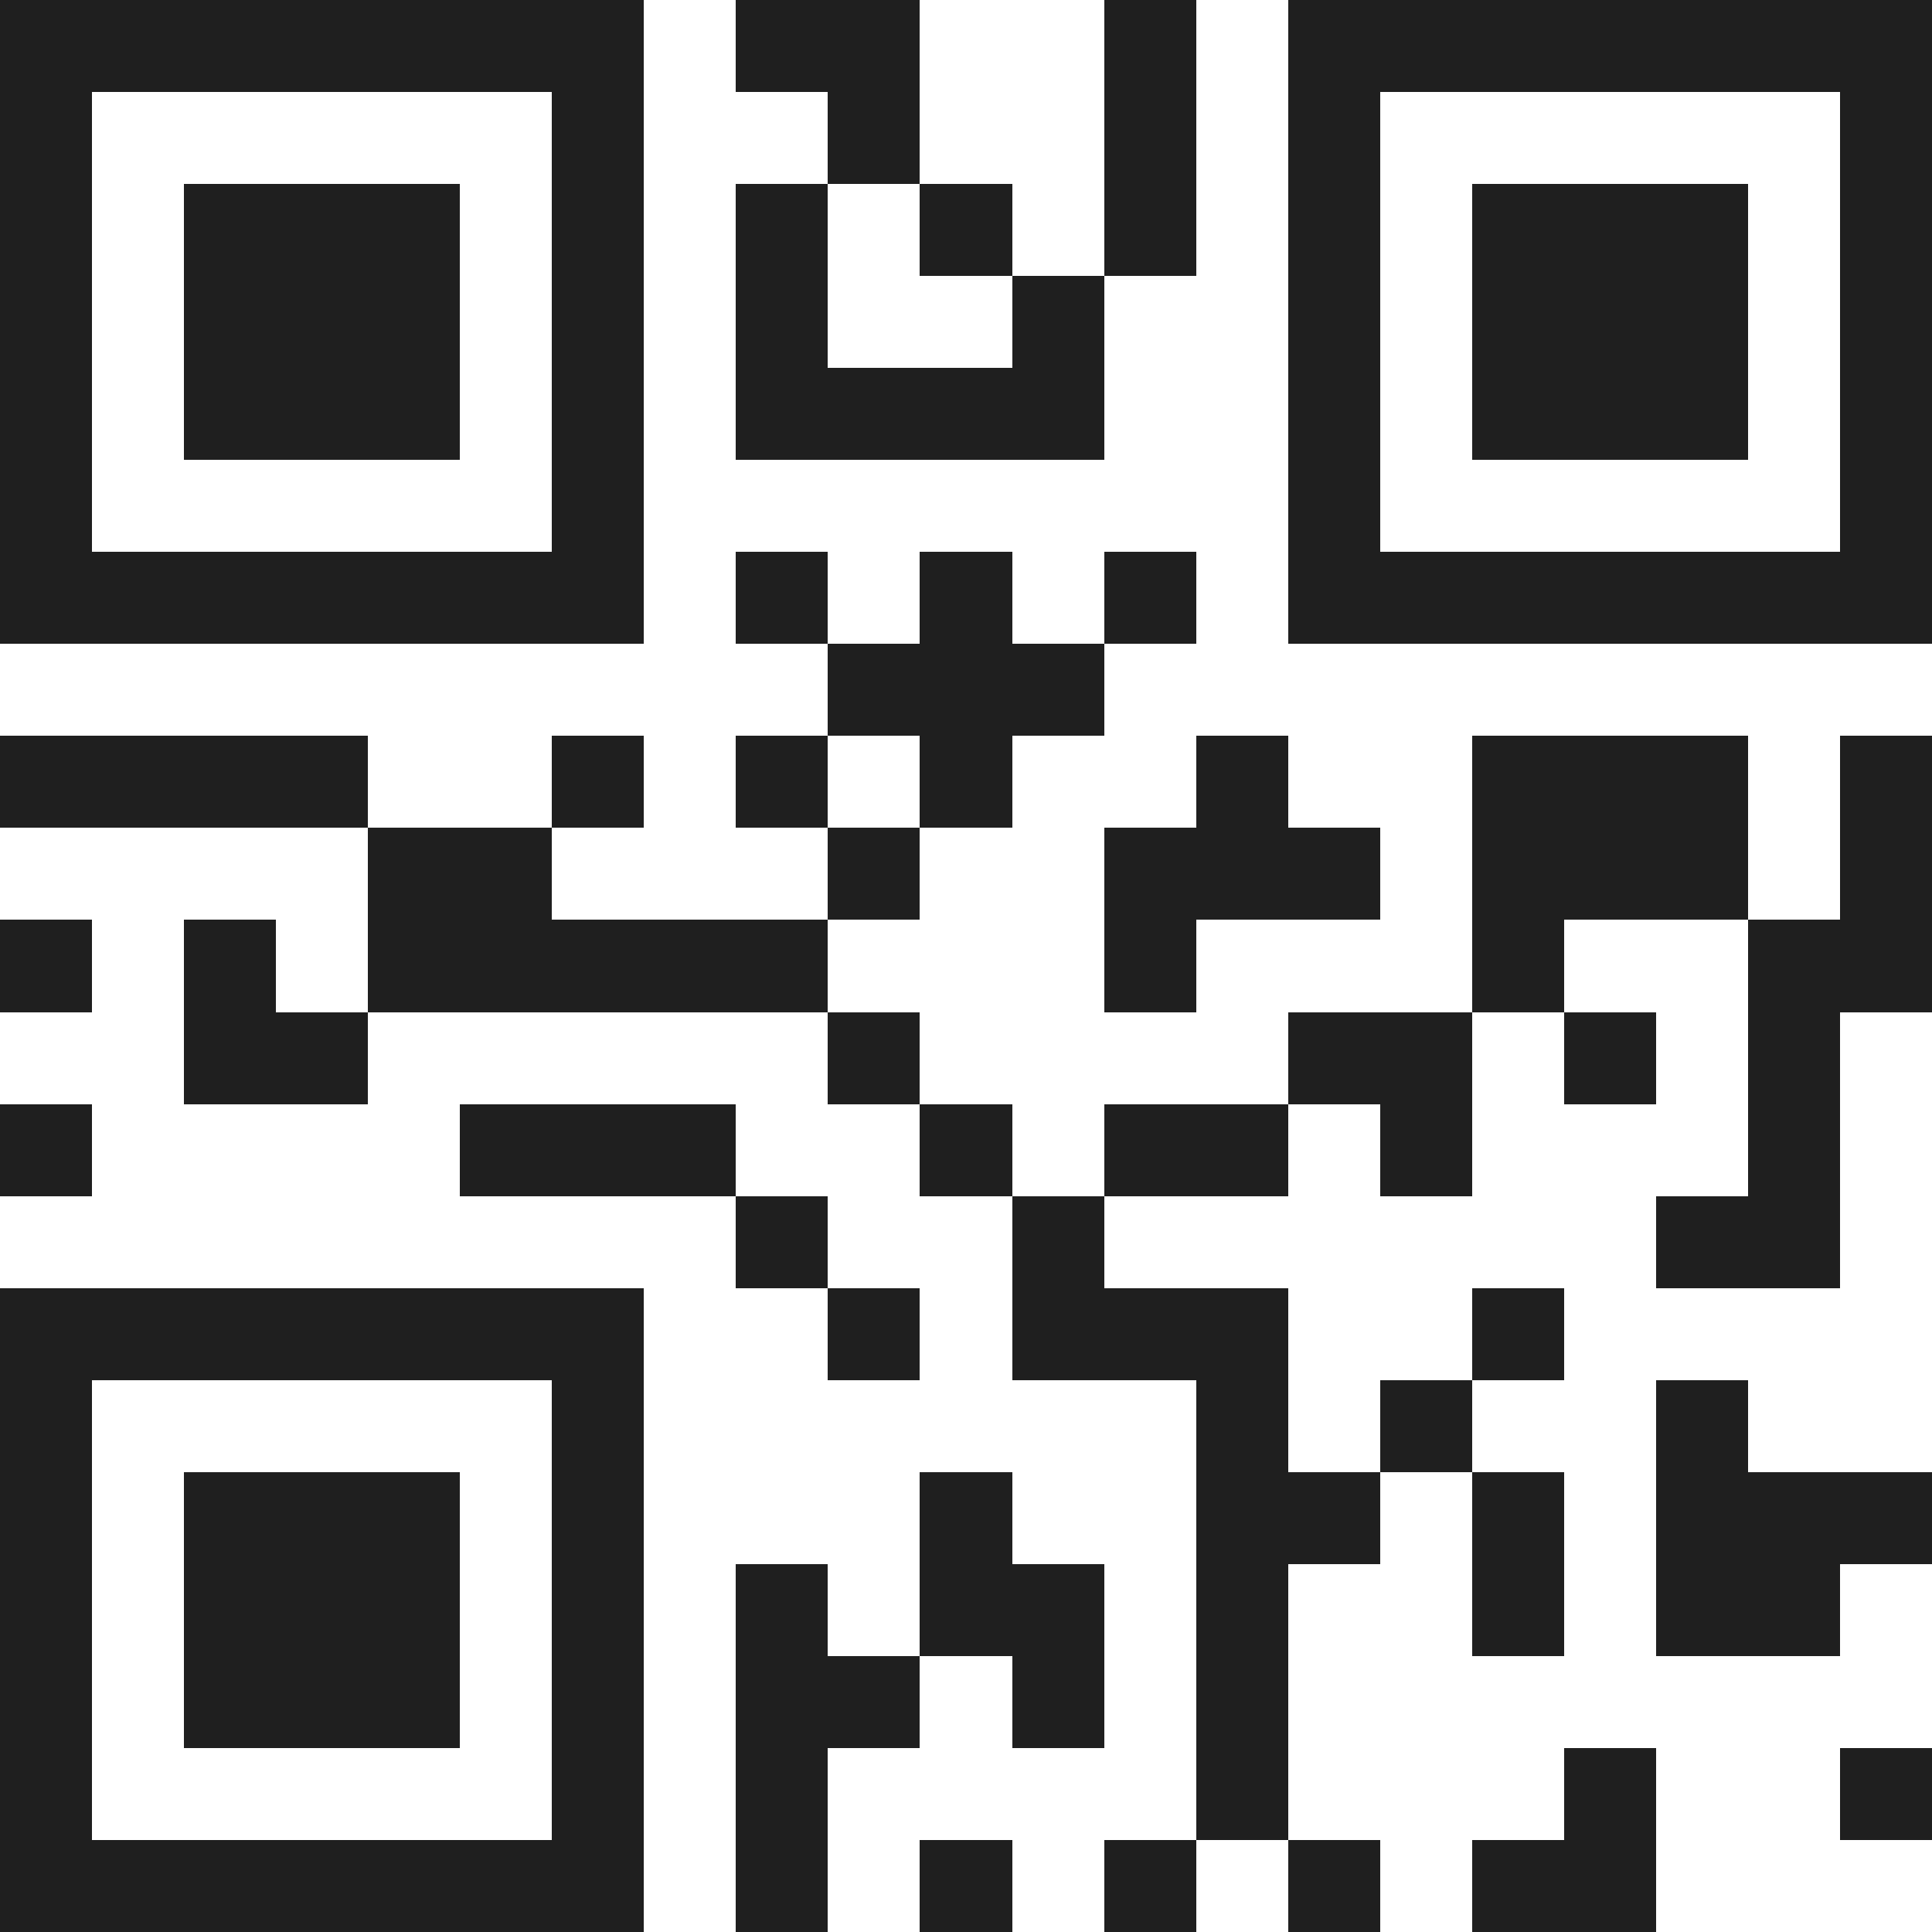 <svg xmlns="http://www.w3.org/2000/svg" viewBox="0 0 21 21" shape-rendering="crispEdges"><path fill="#ffffff" d="M0 0h21v21H0z"/><path stroke="#1f1f1f" d="M0 0.5h7m1 0h2m2 0h1m1 0h7M0 1.5h1m5 0h1m2 0h1m2 0h1m1 0h1m5 0h1M0 2.5h1m1 0h3m1 0h1m1 0h1m1 0h1m1 0h1m1 0h1m1 0h3m1 0h1M0 3.5h1m1 0h3m1 0h1m1 0h1m2 0h1m2 0h1m1 0h3m1 0h1M0 4.5h1m1 0h3m1 0h1m1 0h4m2 0h1m1 0h3m1 0h1M0 5.5h1m5 0h1m7 0h1m5 0h1M0 6.5h7m1 0h1m1 0h1m1 0h1m1 0h7M9 7.5h3M0 8.5h4m2 0h1m1 0h1m1 0h1m2 0h1m2 0h3m1 0h1M4 9.5h2m3 0h1m2 0h3m1 0h3m1 0h1M0 10.5h1m1 0h1m1 0h5m3 0h1m3 0h1m2 0h2M2 11.5h2m5 0h1m4 0h2m1 0h1m1 0h1M0 12.5h1m4 0h3m2 0h1m1 0h2m1 0h1m3 0h1M8 13.5h1m2 0h1m6 0h2M0 14.5h7m2 0h1m1 0h3m2 0h1M0 15.5h1m5 0h1m6 0h1m1 0h1m2 0h1M0 16.5h1m1 0h3m1 0h1m3 0h1m2 0h2m1 0h1m1 0h3M0 17.5h1m1 0h3m1 0h1m1 0h1m1 0h2m1 0h1m2 0h1m1 0h2M0 18.5h1m1 0h3m1 0h1m1 0h2m1 0h1m1 0h1M0 19.5h1m5 0h1m1 0h1m4 0h1m3 0h1m2 0h1M0 20.5h7m1 0h1m1 0h1m1 0h1m1 0h1m1 0h2"/></svg>

